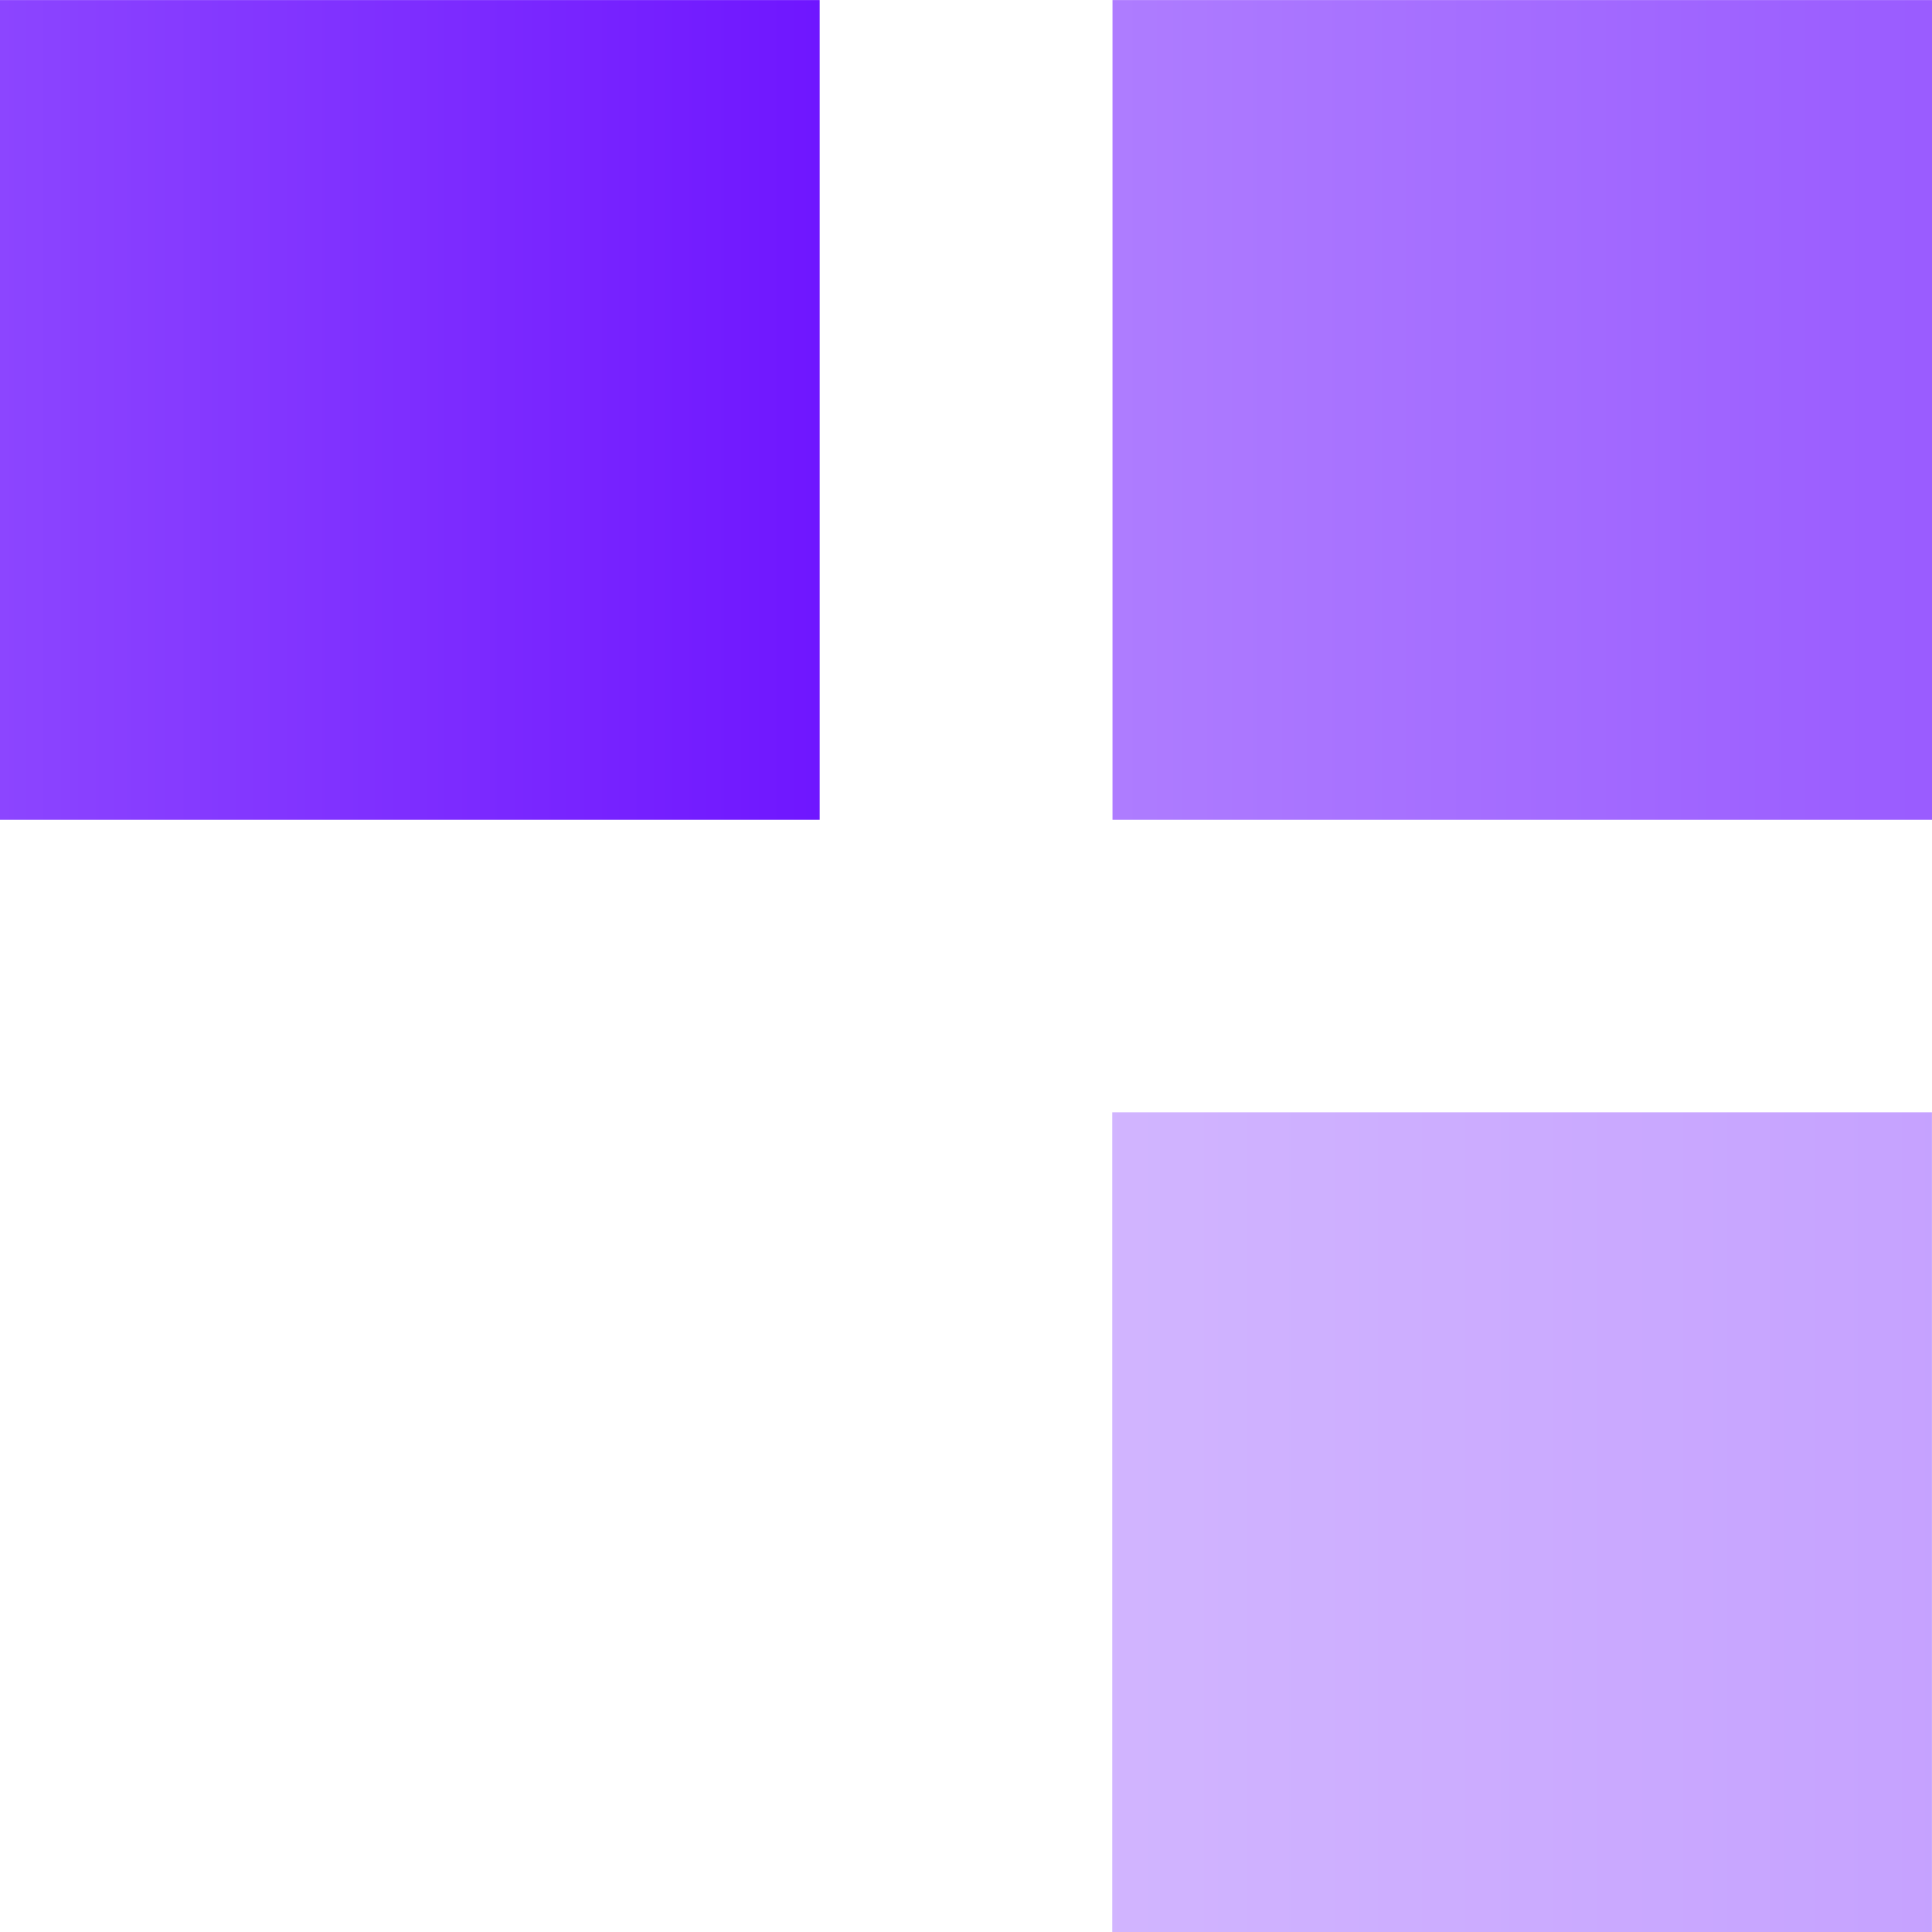 <svg xmlns="http://www.w3.org/2000/svg" width="58" height="58" viewBox="0 0 58 58" fill="none"><rect width="24.607" height="24.607" transform="matrix(1 0 0 -1 0 24.609)" fill="url(#paint0_linear_9823_1138)"></rect><rect opacity="0.4" width="24.607" height="24.607" transform="matrix(1 0 0 -1 33.391 58)" fill="url(#paint1_linear_9823_1138)"></rect><rect opacity="0.7" width="24.607" height="24.607" transform="matrix(1 0 0 -1 33.398 24.609)" fill="url(#paint2_linear_9823_1138)"></rect><defs><linearGradient id="paint0_linear_9823_1138" x1="0" y1="12.303" x2="24.607" y2="12.303" gradientUnits="userSpaceOnUse"><stop stop-color="#8C45FF"></stop><stop offset="1" stop-color="#6F16FF"></stop></linearGradient><linearGradient id="paint1_linear_9823_1138" x1="0" y1="12.303" x2="24.607" y2="12.303" gradientUnits="userSpaceOnUse"><stop stop-color="#8C45FF"></stop><stop offset="1" stop-color="#6F16FF"></stop></linearGradient><linearGradient id="paint2_linear_9823_1138" x1="0" y1="12.303" x2="24.607" y2="12.303" gradientUnits="userSpaceOnUse"><stop stop-color="#8C45FF"></stop><stop offset="1" stop-color="#6F16FF"></stop></linearGradient></defs></svg>